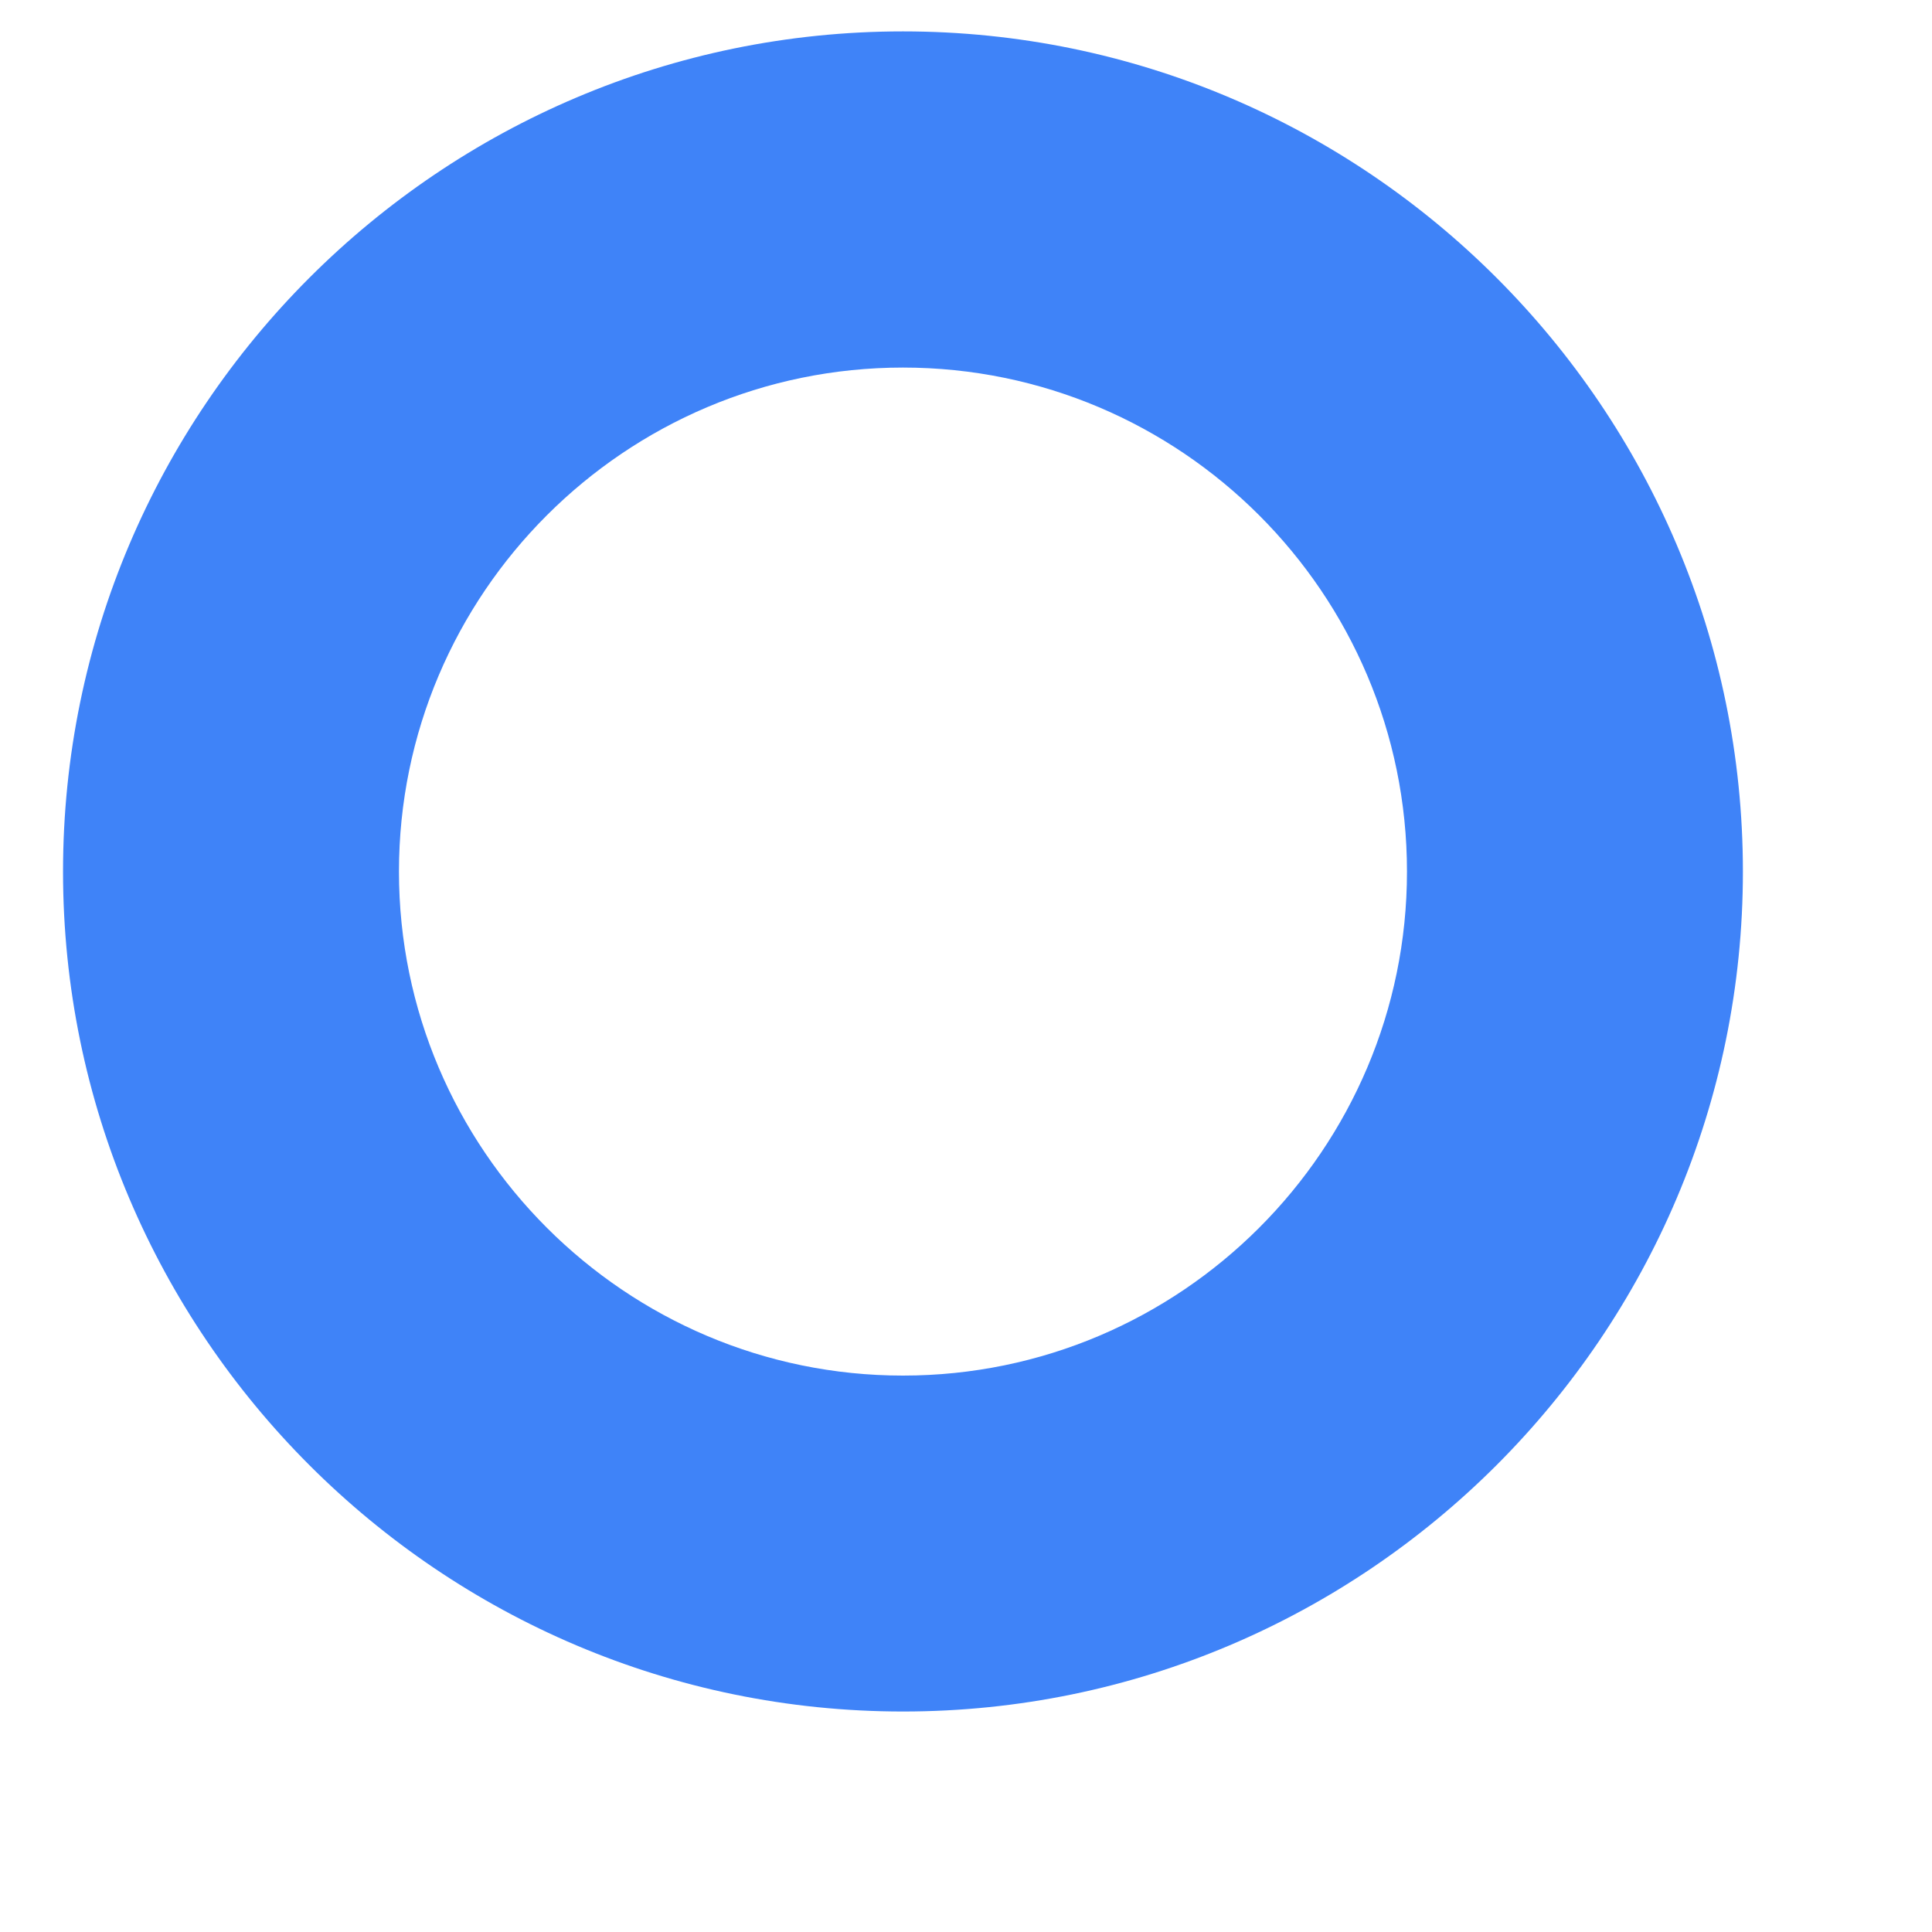 <svg xmlns="http://www.w3.org/2000/svg" width="8" height="8" viewBox="0 0 8 8" fill="none"><path d="M3.739 0.13C1.822 0.13 0.261 1.691 0.261 3.609C0.261 5.526 1.822 7.087 3.739 7.087C5.656 7.087 7.217 5.526 7.217 3.609C7.217 1.691 5.656 0.13 3.739 0.13ZM3.739 5.696C2.589 5.696 1.652 4.759 1.652 3.609C1.652 2.458 2.589 1.522 3.739 1.522C4.89 1.522 5.826 2.458 5.826 3.609C5.826 4.759 4.89 5.696 3.739 5.696Z" fill="#3F83F8"></path></svg>